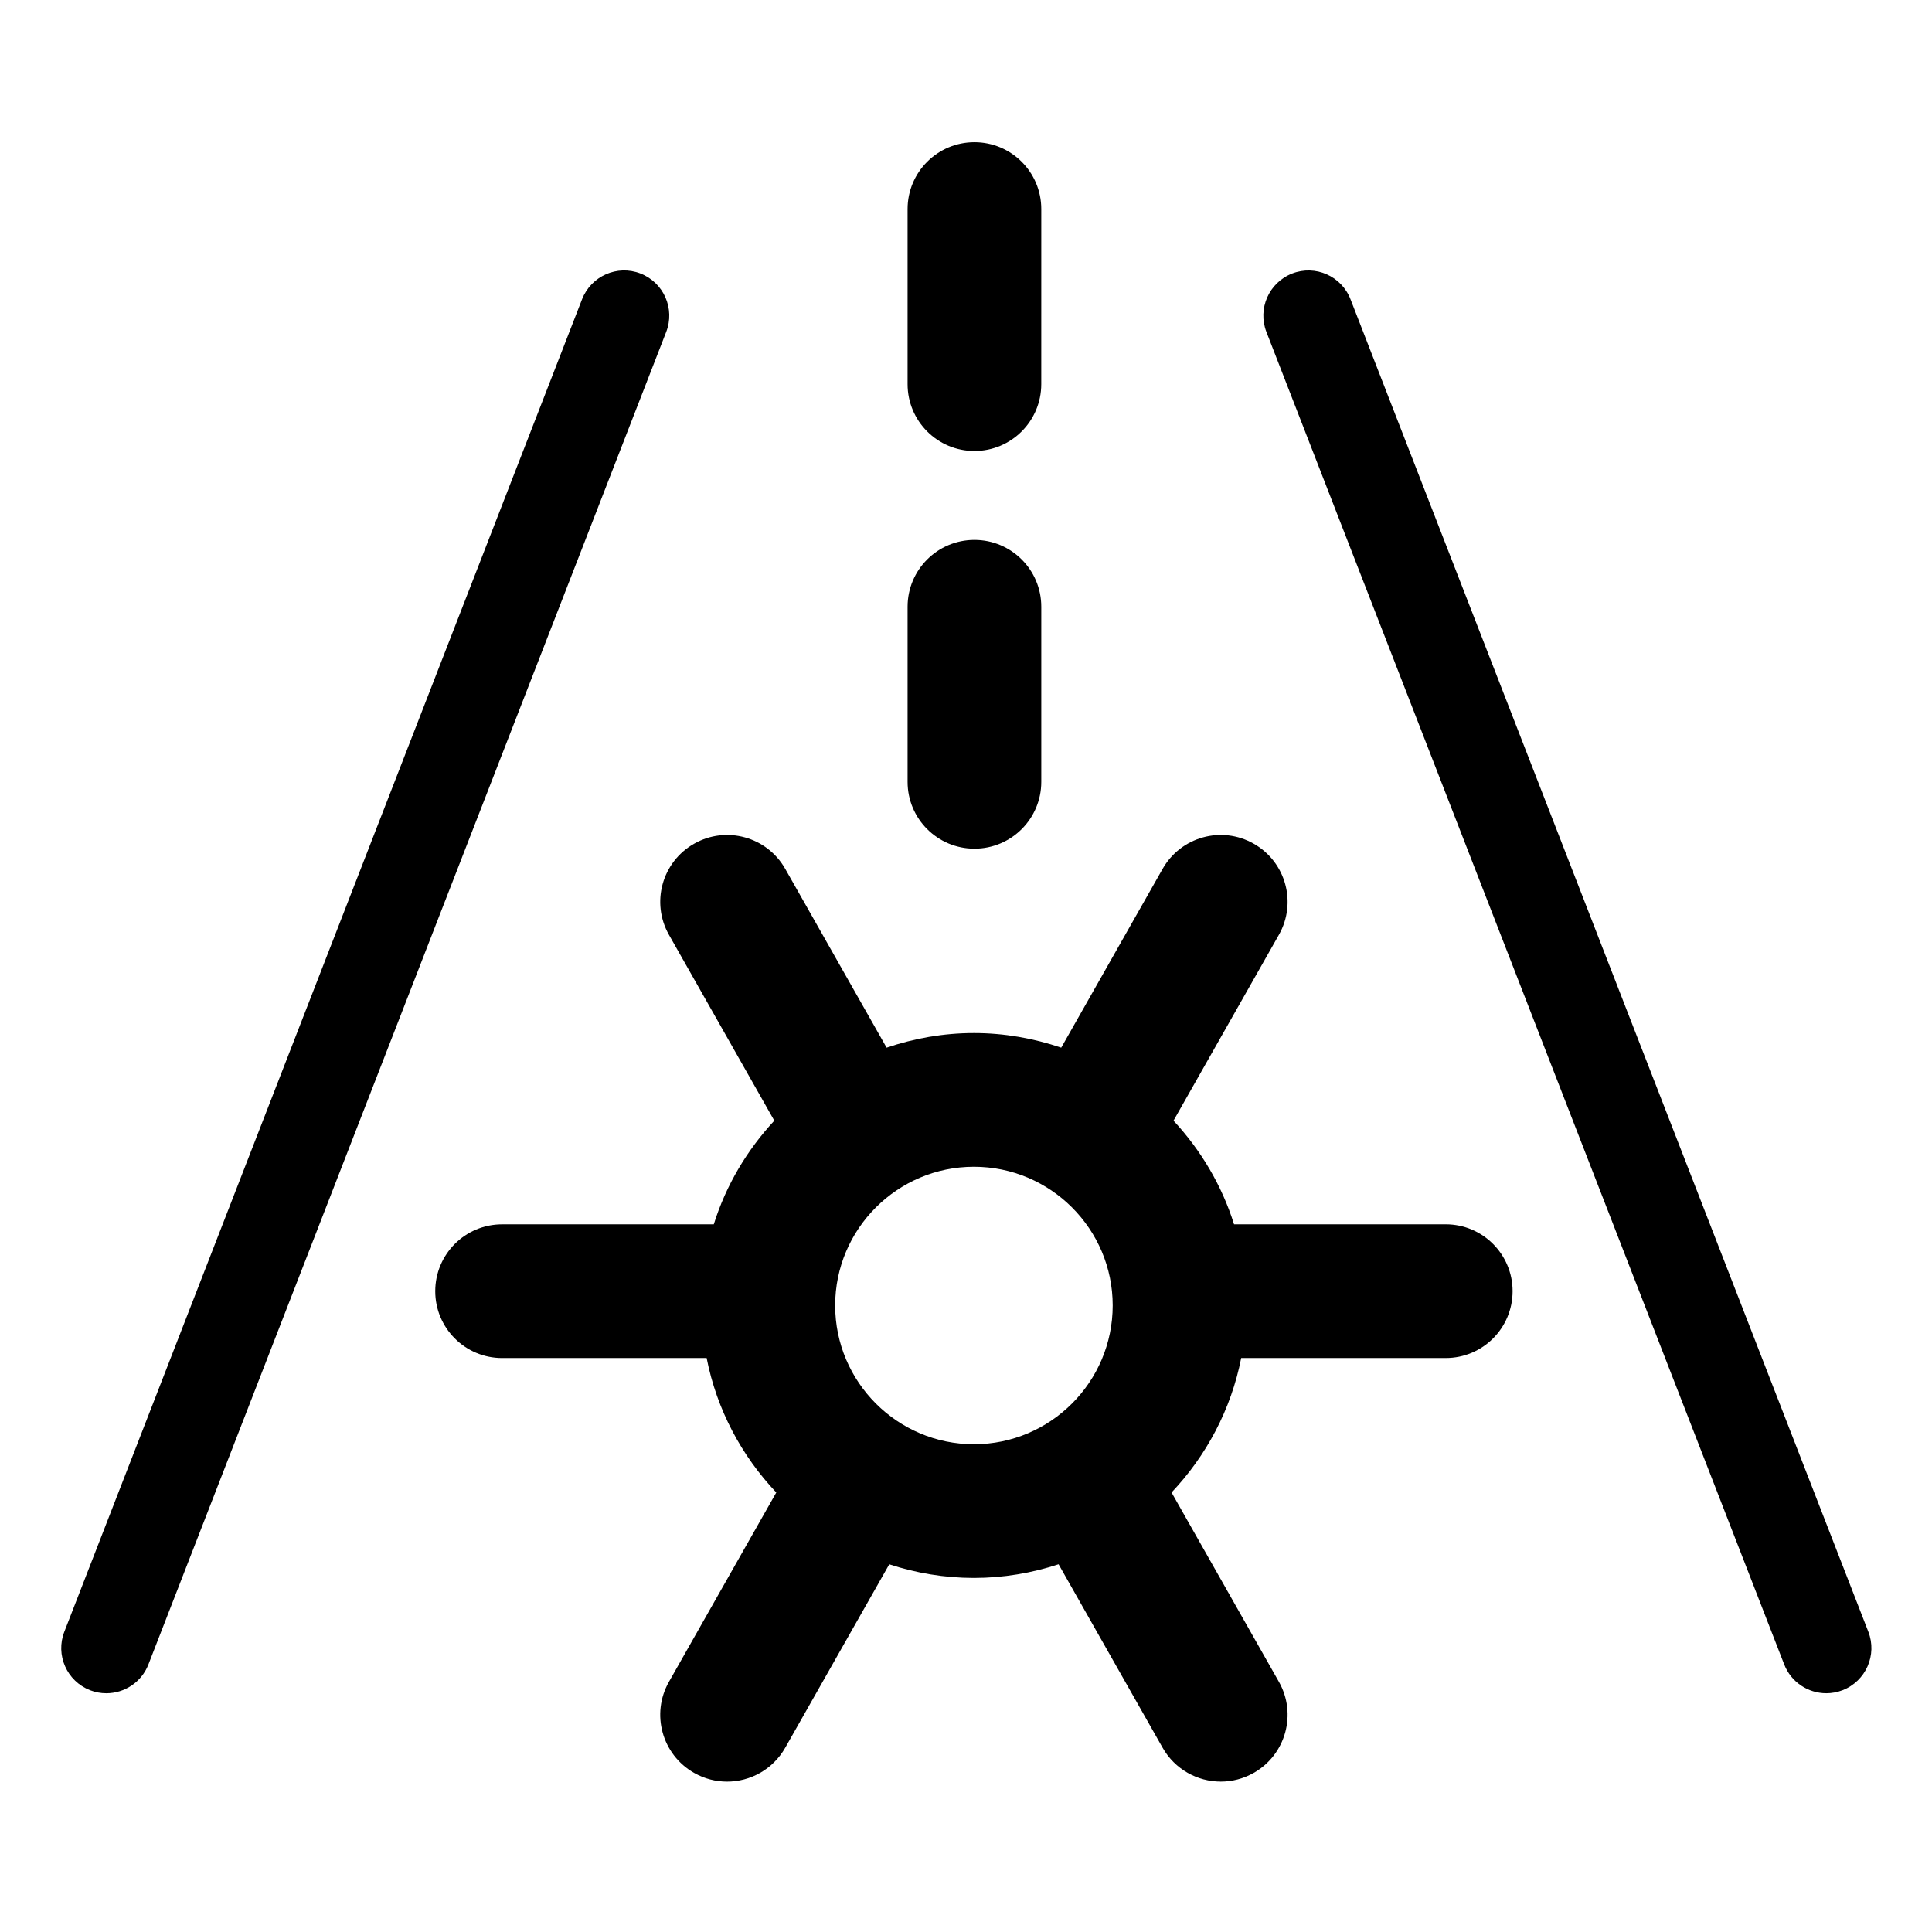 <?xml version="1.0" encoding="UTF-8"?>
<!-- Uploaded to: SVG Repo, www.svgrepo.com, Generator: SVG Repo Mixer Tools -->
<svg fill="#000000" width="800px" height="800px" version="1.1" viewBox="144 144 512 512" xmlns="http://www.w3.org/2000/svg">
 <g>
  <path d="m167.85 591.92c1.422 0.555 2.883 0.809 4.324 0.809 4.789 0 9.316-2.894 11.156-7.633l137.22-353.13c2.391-6.16-0.66-13.082-6.816-15.484-6.152-2.391-13.082 0.668-15.48 6.82l-137.21 353.13c-2.394 6.16 0.656 13.082 6.812 15.484z"/>
  <path d="m486.43 216.49c-6.156 2.402-9.207 9.336-6.816 15.484l137.22 353.12c1.844 4.734 6.359 7.633 11.156 7.633 1.441 0 2.902-0.262 4.324-0.809 6.156-2.402 9.207-9.336 6.816-15.484l-137.23-353.12c-2.391-6.164-9.309-9.215-15.477-6.824z"/>
  <path d="m402.23 263.52c9.789 0 17.715-7.938 17.715-17.723l0.004-46.398c0-9.789-7.934-17.711-17.715-17.711s-17.715 7.93-17.715 17.711v46.398c-0.004 9.785 7.93 17.723 17.711 17.723z"/>
  <path d="m384.52 351.2c0 9.789 7.934 17.711 17.715 17.711s17.715-7.93 17.715-17.711v-46.41c0-9.789-7.934-17.711-17.715-17.711s-17.715 7.93-17.715 17.711z"/>
  <path d="m277.06 468.46c-9.789 0-17.715 7.938-17.715 17.723 0 9.781 7.934 17.711 17.715 17.711h54.207c2.68 13.66 9.246 25.898 18.457 35.633l-28.445 50.164c-4.828 8.508-1.844 19.32 6.672 24.145 2.758 1.566 5.758 2.312 8.719 2.312 6.168 0 12.164-3.234 15.426-8.984l27.566-48.605c7.07 2.312 14.598 3.609 22.434 3.609 7.832 0 15.363-1.297 22.438-3.621l27.566 48.613c3.262 5.754 9.258 8.984 15.426 8.984 2.961 0 5.961-0.746 8.719-2.312 8.516-4.82 11.5-15.633 6.672-24.145l-28.445-50.164c9.211-9.734 15.777-21.973 18.457-35.633h54.211c9.789 0 17.715-7.93 17.715-17.711s-7.934-17.723-17.715-17.723l-56.105 0.004c-3.246-10.371-8.824-19.691-16.043-27.477l27.926-49.246c4.828-8.508 1.844-19.32-6.672-24.145-8.5-4.832-19.316-1.848-24.145 6.672l-26.867 47.375c-7.269-2.465-15.035-3.871-23.137-3.871-8.102 0-15.855 1.406-23.137 3.871l-26.863-47.375c-4.82-8.52-15.652-11.504-24.145-6.672-8.516 4.82-11.5 15.633-6.672 24.145l27.918 49.246c-7.215 7.785-12.801 17.105-16.039 27.477zm125.04-15.258c20.281 0 36.777 16.492 36.777 36.758 0 20.273-16.492 36.777-36.777 36.777-20.273 0-36.773-16.5-36.773-36.777 0-20.262 16.5-36.758 36.773-36.758z"/>
 </g>
</svg>